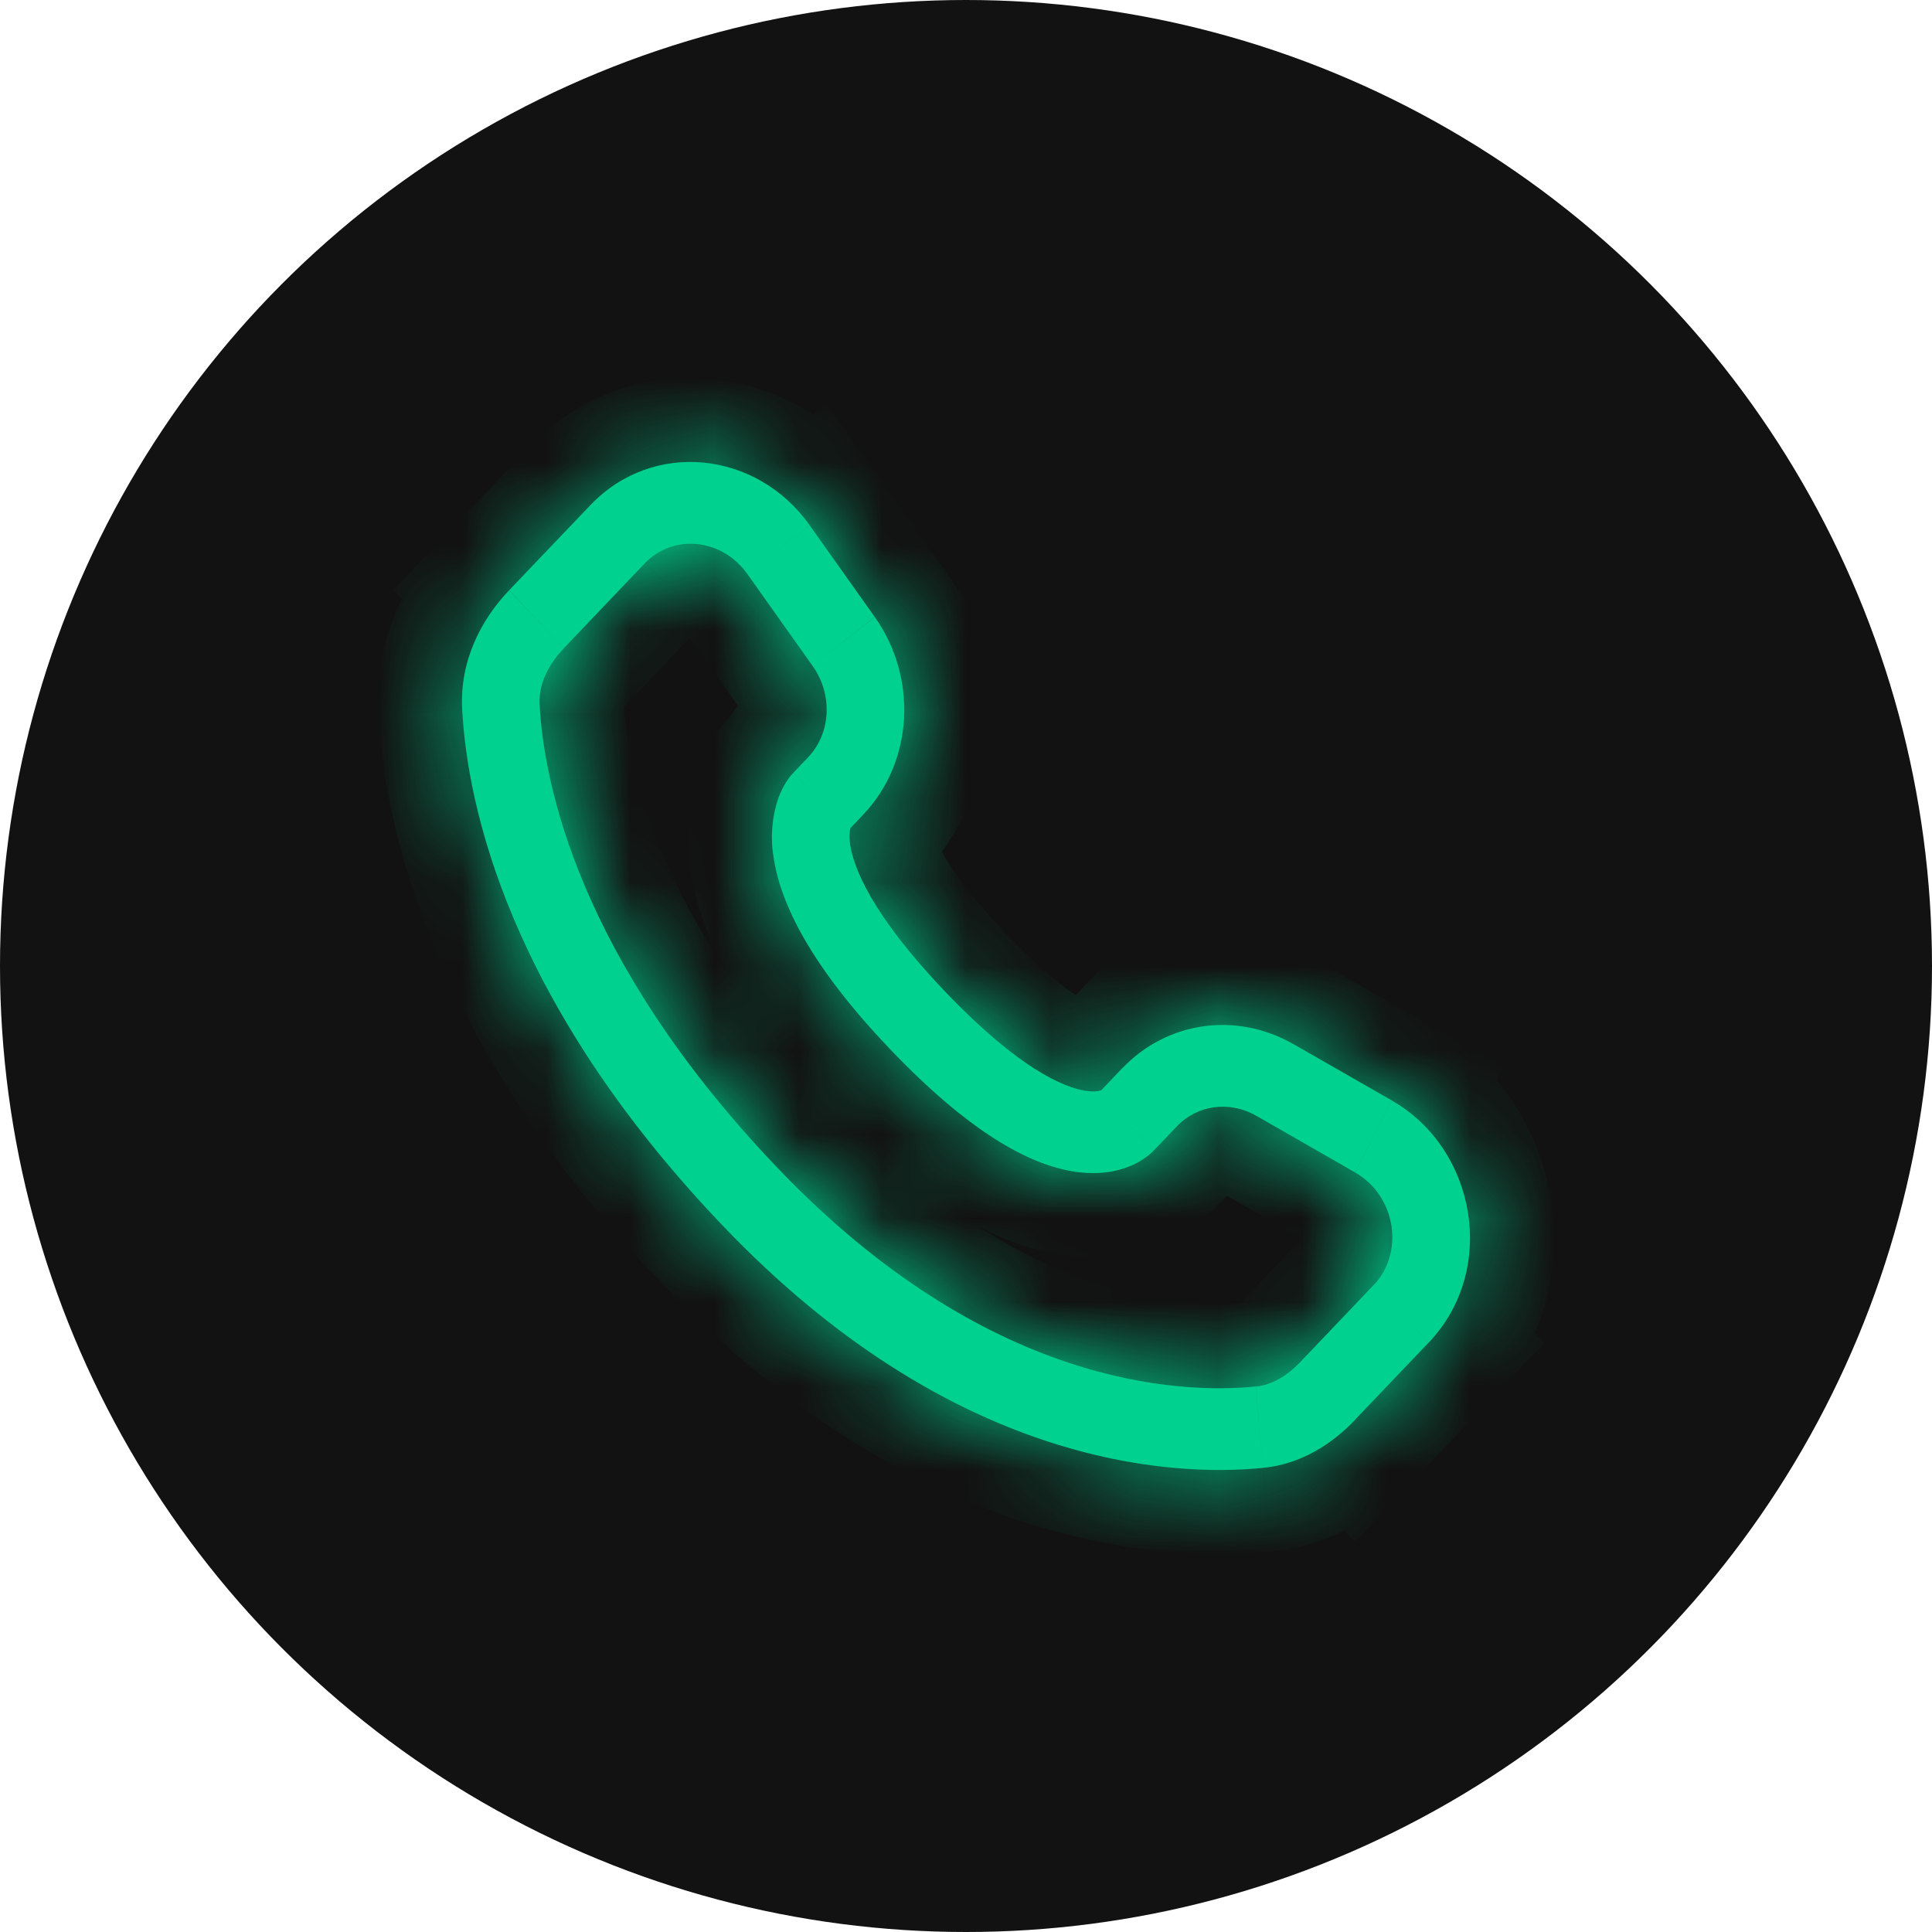 <?xml version="1.0" encoding="UTF-8"?> <svg xmlns="http://www.w3.org/2000/svg" width="23" height="23" viewBox="0 0 23 23" fill="none"><circle cx="11.5" cy="11.5" r="11.5" fill="#121212"></circle><mask id="path-2-inside-1_69_68" fill="white"><path d="M13.733 13.699L14.013 13.406L13.361 12.715L13.082 13.009L13.733 13.699ZM14.954 13.282L16.13 13.956L16.57 13.101L15.395 12.428L14.954 13.282ZM16.356 15.295L15.482 16.212L16.132 16.901L17.006 15.985L16.356 15.295ZM14.949 16.506C14.057 16.594 11.749 16.516 9.25 13.897L8.599 14.586C11.326 17.445 13.922 17.585 15.035 17.475L14.949 16.506ZM9.25 13.897C6.868 11.399 6.473 9.3 6.424 8.388L5.502 8.443C5.563 9.59 6.053 11.918 8.599 14.586L9.25 13.897ZM10.096 9.888L10.273 9.702L9.623 9.013L9.446 9.198L10.096 9.888ZM10.413 7.344L9.638 6.252L8.899 6.836L9.674 7.928L10.413 7.344ZM7.028 6.014L6.062 7.026L6.713 7.716L7.678 6.704L7.028 6.014ZM9.771 9.543C9.445 9.198 9.445 9.198 9.445 9.199H9.444L9.442 9.202C9.413 9.233 9.387 9.267 9.364 9.303C9.331 9.355 9.294 9.423 9.263 9.51C9.189 9.732 9.17 9.972 9.209 10.204C9.292 10.765 9.658 11.507 10.598 12.492L11.248 11.801C10.369 10.88 10.16 10.32 10.121 10.055C10.103 9.929 10.122 9.867 10.127 9.853C10.13 9.844 10.132 9.843 10.127 9.849C10.122 9.858 10.116 9.866 10.109 9.874L10.103 9.881C10.101 9.883 10.099 9.885 10.097 9.887L9.771 9.543ZM10.598 12.492C11.537 13.476 12.244 13.86 12.777 13.946C13.05 13.99 13.269 13.955 13.436 13.889C13.529 13.853 13.616 13.802 13.694 13.736C13.705 13.727 13.715 13.717 13.725 13.707L13.729 13.703L13.731 13.701L13.732 13.7C13.732 13.7 13.733 13.699 13.407 13.354C13.081 13.009 13.083 13.009 13.083 13.009L13.084 13.007L13.085 13.006L13.089 13.003L13.095 12.996C13.102 12.989 13.11 12.983 13.118 12.977C13.125 12.972 13.123 12.974 13.114 12.978C13.099 12.984 13.039 13.004 12.917 12.985C12.662 12.943 12.127 12.723 11.248 11.801L10.598 12.492ZM9.638 6.251C9.01 5.369 7.777 5.229 7.028 6.014L7.678 6.704C8.006 6.361 8.587 6.397 8.899 6.836L9.638 6.251ZM6.424 8.389C6.412 8.164 6.51 7.93 6.713 7.717L6.061 7.027C5.731 7.373 5.471 7.863 5.502 8.443L6.424 8.389ZM15.482 16.212C15.313 16.39 15.131 16.489 14.95 16.507L15.035 17.475C15.488 17.431 15.857 17.191 16.133 16.902L15.482 16.212ZM10.273 9.702C10.879 9.067 10.924 8.064 10.414 7.345L9.674 7.928C9.922 8.278 9.886 8.736 9.622 9.013L10.273 9.702ZM16.131 13.957C16.633 14.245 16.711 14.924 16.356 15.296L17.007 15.985C17.832 15.121 17.578 13.679 16.57 13.102L16.131 13.957ZM14.013 13.406C14.249 13.159 14.63 13.098 14.955 13.283L15.395 12.429C14.728 12.046 13.901 12.152 13.362 12.716L14.013 13.406Z"></path></mask><path d="M13.733 13.699L14.013 13.406L13.361 12.715L13.082 13.009L13.733 13.699ZM14.954 13.282L16.13 13.956L16.57 13.101L15.395 12.428L14.954 13.282ZM16.356 15.295L15.482 16.212L16.132 16.901L17.006 15.985L16.356 15.295ZM14.949 16.506C14.057 16.594 11.749 16.516 9.25 13.897L8.599 14.586C11.326 17.445 13.922 17.585 15.035 17.475L14.949 16.506ZM9.25 13.897C6.868 11.399 6.473 9.3 6.424 8.388L5.502 8.443C5.563 9.59 6.053 11.918 8.599 14.586L9.25 13.897ZM10.096 9.888L10.273 9.702L9.623 9.013L9.446 9.198L10.096 9.888ZM10.413 7.344L9.638 6.252L8.899 6.836L9.674 7.928L10.413 7.344ZM7.028 6.014L6.062 7.026L6.713 7.716L7.678 6.704L7.028 6.014ZM9.771 9.543C9.445 9.198 9.445 9.198 9.445 9.199H9.444L9.442 9.202C9.413 9.233 9.387 9.267 9.364 9.303C9.331 9.355 9.294 9.423 9.263 9.51C9.189 9.732 9.17 9.972 9.209 10.204C9.292 10.765 9.658 11.507 10.598 12.492L11.248 11.801C10.369 10.88 10.16 10.32 10.121 10.055C10.103 9.929 10.122 9.867 10.127 9.853C10.13 9.844 10.132 9.843 10.127 9.849C10.122 9.858 10.116 9.866 10.109 9.874L10.103 9.881C10.101 9.883 10.099 9.885 10.097 9.887L9.771 9.543ZM10.598 12.492C11.537 13.476 12.244 13.86 12.777 13.946C13.05 13.99 13.269 13.955 13.436 13.889C13.529 13.853 13.616 13.802 13.694 13.736C13.705 13.727 13.715 13.717 13.725 13.707L13.729 13.703L13.731 13.701L13.732 13.7C13.732 13.7 13.733 13.699 13.407 13.354C13.081 13.009 13.083 13.009 13.083 13.009L13.084 13.007L13.085 13.006L13.089 13.003L13.095 12.996C13.102 12.989 13.11 12.983 13.118 12.977C13.125 12.972 13.123 12.974 13.114 12.978C13.099 12.984 13.039 13.004 12.917 12.985C12.662 12.943 12.127 12.723 11.248 11.801L10.598 12.492ZM9.638 6.251C9.01 5.369 7.777 5.229 7.028 6.014L7.678 6.704C8.006 6.361 8.587 6.397 8.899 6.836L9.638 6.251ZM6.424 8.389C6.412 8.164 6.51 7.93 6.713 7.717L6.061 7.027C5.731 7.373 5.471 7.863 5.502 8.443L6.424 8.389ZM15.482 16.212C15.313 16.39 15.131 16.489 14.95 16.507L15.035 17.475C15.488 17.431 15.857 17.191 16.133 16.902L15.482 16.212ZM10.273 9.702C10.879 9.067 10.924 8.064 10.414 7.345L9.674 7.928C9.922 8.278 9.886 8.736 9.622 9.013L10.273 9.702ZM16.131 13.957C16.633 14.245 16.711 14.924 16.356 15.296L17.007 15.985C17.832 15.121 17.578 13.679 16.57 13.102L16.131 13.957ZM14.013 13.406C14.249 13.159 14.63 13.098 14.955 13.283L15.395 12.429C14.728 12.046 13.901 12.152 13.362 12.716L14.013 13.406Z" fill="#00D18E"></path><path d="M9.25 13.897L9.614 14.239L8.886 13.553L9.25 13.897ZM7.678 6.704L7.315 7.048L8.042 6.361L7.678 6.704ZM13.771 13.012L13.446 12.666L12.718 13.352L13.043 13.697L13.771 13.012ZM13.324 13.404L13.649 13.749L14.377 13.062L14.051 12.717L13.324 13.404ZM14.73 12.626L14.51 13.054L15.399 13.512L15.62 13.084L14.73 12.626ZM15.906 13.3L15.685 13.727L16.574 14.185L16.795 13.758L15.906 13.3ZM16.318 15.983L16.644 16.328L17.371 15.642L17.046 15.297L16.318 15.983ZM16.171 16.212L15.845 15.868L15.119 16.555L15.445 16.9L16.171 16.212ZM14.494 17.035L14.537 17.52L15.533 17.431L15.49 16.947L14.494 17.035ZM9.289 14.585L9.614 14.239L8.886 13.554L8.561 13.899L9.289 14.585ZM5.933 7.917L5.472 7.944L5.531 8.942L5.992 8.915L5.933 7.917ZM9.583 9.701L9.909 10.046L10.636 9.359L10.31 9.014L9.583 9.701ZM10.353 8.028L10.722 7.737L10.103 6.952L9.733 7.243L10.353 8.028ZM8.959 6.152L8.589 6.443L9.208 7.228L9.578 6.936L8.959 6.152ZM6.989 6.703L7.315 7.048L8.042 6.361L7.716 6.016L6.989 6.703ZM6.75 7.028L6.425 6.684L5.698 7.37L6.022 7.714L6.75 7.028ZM11.286 12.49L11.612 12.145L10.884 11.458L10.559 11.803L11.286 12.49ZM8.886 13.553L8.235 14.243L8.962 14.929L9.613 14.24L8.886 13.553ZM8.042 6.361L7.392 5.671L6.664 6.357L7.314 7.047L8.042 6.361ZM10.961 12.835L11.612 12.145L10.885 11.458L10.234 12.149L10.961 12.835ZM13.407 13.354L14.134 12.668L14.134 12.668L13.407 13.354ZM13.082 13.009L12.357 12.32L11.705 13.006L12.354 13.695L13.082 13.009ZM14.013 13.406L14.736 14.096L15.392 13.409L14.74 12.719L14.013 13.406ZM14.955 13.283L14.459 14.151L15.365 14.669L15.843 13.741L14.955 13.283ZM16.13 13.956L15.633 14.824L16.54 15.344L17.019 14.414L16.13 13.956ZM17.007 15.985L16.28 16.672L17.004 17.438L17.731 16.675L17.007 15.985ZM15.482 16.212L14.758 15.522L14.756 15.524L15.482 16.212ZM15.035 17.475L15.133 18.471L15.134 18.471L15.035 17.475ZM9.25 13.897L8.526 14.587L8.526 14.587L9.25 13.897ZM7.678 6.704L8.402 7.395L8.402 7.394L7.678 6.704ZM6.061 7.027L6.788 6.34L6.065 5.574L5.338 6.336L6.061 7.027ZM13.733 13.699L13.005 14.385L13.728 15.152L14.456 14.39L13.733 13.699ZM13.361 12.715L14.089 12.029L13.364 11.261L12.637 12.026L13.361 12.715ZM14.954 13.282L14.065 12.824L13.627 13.674L14.457 14.15L14.954 13.282ZM16.57 13.101L17.459 13.559L17.896 12.709L17.067 12.234L16.57 13.101ZM15.395 12.428L15.892 11.56L14.985 11.041L14.506 11.97L15.395 12.428ZM16.356 15.295L17.084 14.609L16.36 13.841L15.632 14.605L16.356 15.295ZM16.132 16.901L15.405 17.587L16.128 18.354L16.856 17.591L16.132 16.901ZM17.006 15.985L17.73 16.676L18.384 15.99L17.734 15.3L17.006 15.985ZM14.949 16.506L15.945 16.418L15.856 15.412L14.851 15.511L14.949 16.506ZM8.599 14.586L9.322 13.896L9.322 13.896L8.599 14.586ZM6.424 8.388L7.422 8.334L7.368 7.33L6.364 7.39L6.424 8.388ZM10.096 9.888L9.368 10.573L10.092 11.342L10.82 10.577L10.096 9.888ZM9.623 9.013L10.351 8.327L9.628 7.56L8.9 8.322L9.623 9.013ZM9.446 9.198L8.723 8.507L8.068 9.193L8.718 9.883L9.446 9.198ZM10.413 7.344L11.032 8.129L11.778 7.541L11.228 6.766L10.413 7.344ZM9.638 6.252L10.453 5.673L9.844 4.815L9.018 5.467L9.638 6.252ZM9.674 7.928L8.859 8.507L9.468 9.364L10.293 8.713L9.674 7.928ZM7.028 6.014L7.751 6.705L7.751 6.704L7.028 6.014ZM6.062 7.026L5.339 6.335L4.683 7.022L5.334 7.712L6.062 7.026ZM6.713 7.716L5.985 8.402L6.709 9.169L7.436 8.406L6.713 7.716ZM9.771 9.543L9.044 10.23L9.045 10.23L9.771 9.543ZM9.445 9.199V10.199H10.445V9.199H9.445ZM9.444 9.199V8.199H8.928L8.629 8.619L9.444 9.199ZM9.442 9.202L10.174 9.882L10.219 9.835L10.257 9.781L9.442 9.202ZM9.364 9.303L10.206 9.843L10.21 9.836L9.364 9.303ZM9.263 9.51L8.322 9.174L8.319 9.182L8.316 9.191L9.263 9.51ZM9.209 10.204L10.199 10.059L10.197 10.048L10.195 10.037L9.209 10.204ZM10.598 12.492L9.874 13.182L9.874 13.182L10.598 12.492ZM11.248 11.801L11.972 11.111L11.972 11.111L11.248 11.801ZM10.121 10.055L11.111 9.91L11.111 9.91L10.121 10.055ZM10.127 9.853L11.06 10.215L11.068 10.194L11.075 10.174L10.127 9.853ZM10.127 9.849L9.323 9.255L9.295 9.293L9.271 9.332L10.127 9.849ZM10.109 9.874L10.834 10.562L10.848 10.548L10.862 10.533L10.109 9.874ZM10.103 9.881L10.815 10.583L10.822 10.576L10.828 10.569L10.103 9.881ZM10.097 9.887L9.37 10.574L10.036 11.277L10.76 10.635L10.097 9.887ZM12.777 13.946L12.937 12.959L12.936 12.959L12.777 13.946ZM13.436 13.889L13.072 12.958L13.07 12.959L13.436 13.889ZM13.694 13.736L14.335 14.504L14.345 14.496L14.356 14.487L13.694 13.736ZM13.725 13.707L13.055 12.965L13.032 12.986L13.011 13.007L13.725 13.707ZM13.729 13.703L14.4 14.445L14.428 14.419L14.455 14.392L13.729 13.703ZM13.731 13.701L14.457 14.39L14.567 14.274L14.635 14.13L13.731 13.701ZM13.732 13.7L13.007 13.012L12.897 13.128L12.828 13.272L13.732 13.7ZM13.083 13.009L13.414 13.952L13.642 13.872L13.808 13.697L13.083 13.009ZM13.084 13.007L13.809 13.695L13.81 13.695L13.084 13.007ZM13.085 13.006L12.425 12.255L12.391 12.285L12.36 12.318L13.085 13.006ZM13.089 13.003L13.749 13.754L13.783 13.724L13.814 13.691L13.089 13.003ZM13.095 12.996L12.408 12.27L12.388 12.289L12.37 12.308L13.095 12.996ZM13.118 12.977L13.708 13.785L13.712 13.781L13.118 12.977ZM13.114 12.978L13.469 13.913L13.498 13.902L13.526 13.889L13.114 12.978ZM12.917 12.985L12.756 13.972L12.759 13.972L12.917 12.985ZM9.638 6.251L10.258 7.036L11.003 6.446L10.452 5.672L9.638 6.251ZM6.424 8.389L6.483 9.387L7.477 9.328L7.423 8.334L6.424 8.389ZM6.713 7.717L7.436 8.407L8.092 7.721L7.44 7.03L6.713 7.717ZM14.95 16.507L14.854 15.511L13.866 15.607L13.954 16.595L14.95 16.507ZM16.133 16.902L16.856 17.593L17.512 16.906L16.86 16.216L16.133 16.902ZM10.414 7.345L11.229 6.766L10.62 5.908L9.794 6.56L10.414 7.345ZM9.674 7.928L9.055 7.143L8.309 7.732L8.859 8.507L9.674 7.928ZM9.622 9.013L8.897 8.324L8.245 9.011L8.895 9.7L9.622 9.013ZM16.131 13.957L15.241 13.499L14.804 14.349L15.633 14.825L16.131 13.957ZM16.356 15.296L15.633 14.606L14.978 15.292L15.629 15.982L16.356 15.296ZM16.57 13.102L17.067 12.234L16.16 11.715L15.681 12.644L16.57 13.102ZM14.013 13.406L13.286 14.092L14.009 14.859L14.737 14.096L14.013 13.406ZM15.395 12.429L16.284 12.887L16.722 12.037L15.893 11.561L15.395 12.429ZM13.362 12.716L12.639 12.025L11.983 12.712L12.635 13.402L13.362 12.716ZM14.456 14.39L14.736 14.096L13.29 12.715L13.009 13.009L14.456 14.39ZM14.74 12.719L14.089 12.029L12.634 13.402L13.286 14.092L14.74 12.719ZM12.637 12.026L12.357 12.32L13.807 13.698L14.086 13.404L12.637 12.026ZM12.354 13.695L13.005 14.385L14.46 13.014L13.81 12.323L12.354 13.695ZM14.457 14.15L15.633 14.824L16.627 13.089L15.451 12.415L14.457 14.15ZM17.019 14.414L17.459 13.559L15.681 12.644L15.241 13.499L17.019 14.414ZM17.067 12.234L15.892 11.56L14.898 13.296L16.073 13.969L17.067 12.234ZM14.506 11.97L14.065 12.824L15.843 13.741L16.283 12.886L14.506 11.97ZM15.632 14.605L14.758 15.522L16.206 16.902L17.079 15.985L15.632 14.605ZM14.755 16.898L15.405 17.587L16.86 16.215L16.209 15.526L14.755 16.898ZM16.856 17.591L17.73 16.676L16.282 15.295L15.409 16.211L16.856 17.591ZM17.734 15.3L17.084 14.609L15.628 15.981L16.278 16.671L17.734 15.3ZM14.851 15.511C14.217 15.574 12.229 15.57 9.973 13.206L8.526 14.587C11.269 17.461 13.896 17.615 15.047 17.501L14.851 15.511ZM7.875 15.276C10.846 18.391 13.762 18.605 15.133 18.471L14.937 16.48C14.082 16.564 11.806 16.499 9.322 13.896L7.875 15.276ZM16.031 17.387L15.945 16.418L13.953 16.595L14.039 17.564L16.031 17.387ZM9.974 13.206C7.763 10.889 7.459 9.018 7.422 8.334L5.425 8.442C5.487 9.581 5.973 11.909 8.526 14.587L9.974 13.206ZM6.364 7.39L5.442 7.445L5.562 9.442L6.483 9.386L6.364 7.39ZM4.503 8.497C4.577 9.872 5.157 12.428 7.875 15.277L9.322 13.896C6.948 11.407 6.55 9.309 6.501 8.39L4.503 8.497ZM10.82 10.577L10.997 10.392L9.548 9.013L9.372 9.198L10.82 10.577ZM11 9.017L10.351 8.327L8.895 9.699L9.545 10.388L11 9.017ZM8.9 8.322L8.723 8.507L10.169 9.888L10.346 9.704L8.9 8.322ZM8.718 9.883L9.368 10.573L10.824 9.202L10.174 8.512L8.718 9.883ZM11.228 6.766L10.453 5.673L8.822 6.831L9.597 7.923L11.228 6.766ZM9.018 5.467L8.279 6.051L9.518 7.621L10.258 7.037L9.018 5.467ZM8.083 7.415L8.859 8.507L10.489 7.349L9.714 6.257L8.083 7.415ZM10.293 8.713L11.032 8.129L9.793 6.559L9.054 7.143L10.293 8.713ZM6.305 5.324L5.339 6.335L6.785 7.716L7.751 6.705L6.305 5.324ZM5.334 7.712L5.985 8.402L7.44 7.03L6.789 6.34L5.334 7.712ZM7.436 8.406L8.402 7.395L6.955 6.014L5.989 7.026L7.436 8.406ZM10.498 8.856C10.335 8.684 10.253 8.597 10.211 8.553C10.192 8.533 10.177 8.516 10.165 8.504C10.162 8.501 10.156 8.495 10.148 8.488C10.144 8.484 10.125 8.465 10.099 8.442C10.088 8.432 10.056 8.405 10.011 8.374C10.004 8.37 9.844 8.251 9.606 8.212C9.458 8.188 9.202 8.182 8.939 8.336C8.675 8.491 8.555 8.719 8.505 8.859C8.458 8.988 8.45 9.096 8.447 9.131C8.446 9.155 8.445 9.173 8.445 9.183C8.445 9.188 8.445 9.193 8.445 9.195C8.445 9.196 8.445 9.198 8.445 9.198C8.445 9.199 8.445 9.199 8.445 9.199H10.445C10.445 9.191 10.445 9.227 10.443 9.267C10.44 9.302 10.432 9.41 10.385 9.539C10.335 9.678 10.215 9.906 9.951 10.061C9.688 10.216 9.432 10.21 9.284 10.186C9.046 10.147 8.886 10.028 8.879 10.023C8.835 9.993 8.803 9.966 8.792 9.956C8.767 9.934 8.748 9.916 8.746 9.914C8.74 9.908 8.736 9.904 8.735 9.903C8.734 9.902 8.738 9.906 8.76 9.929C8.8 9.971 8.881 10.057 9.044 10.23L10.498 8.856ZM9.445 8.199H9.444V10.199H9.445V8.199ZM8.629 8.619L8.627 8.622L10.257 9.781L10.258 9.779L8.629 8.619ZM8.709 8.521C8.637 8.598 8.573 8.682 8.517 8.771L10.21 9.836C10.2 9.852 10.188 9.867 10.174 9.882L8.709 8.521ZM8.522 8.764C8.452 8.873 8.38 9.009 8.322 9.174L10.205 9.846C10.207 9.841 10.208 9.839 10.208 9.839C10.208 9.839 10.207 9.84 10.206 9.843L8.522 8.764ZM8.316 9.191C8.188 9.571 8.156 9.977 8.223 10.372L10.195 10.037C10.183 9.967 10.189 9.894 10.211 9.829L8.316 9.191ZM8.22 10.35C8.345 11.203 8.869 12.128 9.874 13.182L11.321 11.802C10.448 10.886 10.238 10.328 10.199 10.059L8.22 10.35ZM11.972 11.111C11.159 10.259 11.107 9.882 11.111 9.91L9.132 10.2C9.213 10.758 9.579 11.501 10.525 12.492L11.972 11.111ZM11.111 9.91C11.114 9.931 11.125 10.046 11.06 10.215L9.195 9.491C9.119 9.688 9.092 9.928 9.132 10.2L11.111 9.91ZM11.075 10.174C11.07 10.188 11.065 10.199 11.062 10.207C11.062 10.209 11.061 10.21 11.061 10.21C11.061 10.212 11.062 10.209 11.062 10.207C11.063 10.206 11.066 10.197 11.07 10.187C11.071 10.183 11.084 10.15 11.095 10.107C11.1 10.089 11.116 10.031 11.124 9.954C11.128 9.916 11.135 9.838 11.125 9.74C11.116 9.661 11.085 9.438 10.911 9.22C10.688 8.941 10.36 8.829 10.067 8.847C9.838 8.862 9.678 8.951 9.621 8.984C9.499 9.057 9.421 9.14 9.41 9.152C9.365 9.198 9.334 9.24 9.333 9.242C9.324 9.253 9.318 9.262 9.316 9.264C9.306 9.278 9.318 9.261 9.323 9.255L10.932 10.443C10.939 10.434 10.952 10.415 10.943 10.428C10.942 10.429 10.935 10.438 10.927 10.449C10.926 10.451 10.895 10.492 10.851 10.539C10.839 10.551 10.762 10.634 10.639 10.706C10.582 10.739 10.422 10.829 10.194 10.843C9.901 10.862 9.573 10.749 9.349 10.47C9.175 10.253 9.144 10.03 9.136 9.95C9.125 9.852 9.132 9.774 9.136 9.737C9.144 9.66 9.16 9.601 9.165 9.584C9.177 9.541 9.189 9.508 9.19 9.504C9.194 9.494 9.197 9.486 9.197 9.485C9.198 9.483 9.199 9.481 9.198 9.483C9.198 9.484 9.197 9.486 9.196 9.488C9.192 9.498 9.187 9.513 9.18 9.532L11.075 10.174ZM9.271 9.332C9.296 9.292 9.324 9.253 9.356 9.216L10.862 10.533C10.907 10.48 10.948 10.424 10.984 10.366L9.271 9.332ZM9.383 9.186L9.377 9.193L10.828 10.569L10.834 10.562L9.383 9.186ZM9.391 9.179C9.404 9.165 9.418 9.152 9.433 9.139L10.76 10.635C10.779 10.618 10.797 10.601 10.815 10.583L9.391 9.179ZM10.823 9.199L10.497 8.855L9.045 10.23L9.37 10.574L10.823 9.199ZM9.874 13.182C10.874 14.23 11.769 14.797 12.618 14.933L12.936 12.959C12.719 12.924 12.2 12.723 11.321 11.801L9.874 13.182ZM12.617 14.933C13.062 15.005 13.464 14.953 13.802 14.82L13.07 12.959C13.07 12.959 13.062 12.962 13.043 12.964C13.024 12.966 12.989 12.967 12.937 12.959L12.617 14.933ZM13.799 14.821C13.995 14.745 14.175 14.637 14.335 14.504L13.054 12.969C13.058 12.965 13.064 12.961 13.072 12.958L13.799 14.821ZM14.356 14.487C14.385 14.461 14.413 14.434 14.44 14.407L13.011 13.007C13.018 13 13.025 12.993 13.033 12.986L14.356 14.487ZM14.396 14.449L14.4 14.445L13.059 12.961L13.055 12.965L14.396 14.449ZM14.455 14.392L14.457 14.39L13.006 13.013L13.004 13.015L14.455 14.392ZM14.635 14.13L14.636 14.129L12.828 13.272L12.828 13.273L14.635 14.13ZM13.732 13.7C14.457 14.388 14.597 14.202 14.69 13.988C14.705 13.93 14.729 13.777 14.732 13.683C14.729 13.54 14.697 13.432 14.681 13.385C14.648 13.287 14.608 13.217 14.597 13.198C14.567 13.147 14.539 13.11 14.534 13.102C14.515 13.078 14.5 13.059 14.497 13.056C14.487 13.044 14.478 13.035 14.477 13.033C14.471 13.026 14.465 13.02 14.462 13.017C14.454 13.008 14.442 12.995 14.422 12.973C14.38 12.928 14.297 12.841 14.134 12.668L12.68 14.04C12.842 14.213 12.922 14.298 12.961 14.34C12.981 14.361 12.989 14.37 12.992 14.373C12.994 14.374 12.991 14.371 12.986 14.366C12.985 14.365 12.977 14.356 12.967 14.344C12.964 14.341 12.949 14.322 12.93 14.298C12.925 14.29 12.897 14.253 12.867 14.202C12.856 14.184 12.816 14.113 12.783 14.015C12.767 13.969 12.735 13.86 12.732 13.717C12.735 13.623 12.759 13.47 12.774 13.412C12.867 13.198 13.007 13.012 13.732 13.7ZM14.134 12.668C13.971 12.495 13.892 12.411 13.855 12.371C13.835 12.35 13.829 12.344 13.83 12.344C13.83 12.344 13.832 12.346 13.834 12.348C13.836 12.351 13.84 12.356 13.846 12.363C13.848 12.366 13.866 12.386 13.886 12.412C13.89 12.419 13.925 12.464 13.959 12.527C13.969 12.544 14.027 12.648 14.06 12.794C14.075 12.862 14.11 13.05 14.046 13.278C14.01 13.404 13.943 13.549 13.822 13.682C13.761 13.743 13.661 13.825 13.626 13.849C13.523 13.906 13.414 13.952 13.083 13.009C12.751 12.065 12.643 12.111 12.54 12.169C12.505 12.193 12.404 12.274 12.343 12.335C12.223 12.468 12.155 12.613 12.12 12.739C12.056 12.968 12.091 13.155 12.106 13.223C12.138 13.369 12.197 13.473 12.206 13.49C12.241 13.553 12.275 13.598 12.28 13.605C12.3 13.632 12.318 13.652 12.321 13.656C12.332 13.669 12.341 13.68 12.345 13.684C12.356 13.695 12.37 13.711 12.391 13.733C12.434 13.78 12.517 13.868 12.68 14.041L14.134 12.668ZM13.808 13.697L13.809 13.695L12.358 12.319L12.357 12.32L13.808 13.697ZM13.81 13.695L13.811 13.694L12.36 12.318L12.358 12.319L13.81 13.695ZM13.745 13.757L13.749 13.754L12.429 12.251L12.425 12.255L13.745 13.757ZM13.814 13.691L13.821 13.684L12.37 12.308L12.363 12.315L13.814 13.691ZM13.782 13.723C13.759 13.745 13.734 13.766 13.708 13.785L12.529 12.169C12.486 12.2 12.446 12.234 12.408 12.27L13.782 13.723ZM13.712 13.781C13.705 13.787 13.699 13.791 13.7 13.79C13.7 13.79 13.702 13.789 13.703 13.788C13.704 13.787 13.708 13.785 13.711 13.782C13.715 13.78 13.723 13.774 13.733 13.765C13.735 13.764 13.773 13.736 13.815 13.695C13.828 13.683 13.85 13.661 13.876 13.632C13.895 13.609 13.948 13.548 13.997 13.458C14.017 13.423 14.199 13.113 14.085 12.706C13.928 12.14 13.425 12.006 13.258 11.983C13.09 11.96 12.957 11.987 12.924 11.994C12.871 12.005 12.83 12.018 12.809 12.024C12.766 12.039 12.734 12.053 12.723 12.057C12.696 12.069 12.676 12.079 12.671 12.082C12.664 12.085 12.658 12.088 12.656 12.09C12.645 12.095 12.673 12.08 12.702 12.067L13.526 13.889C13.564 13.872 13.597 13.854 13.588 13.859C13.586 13.86 13.58 13.863 13.572 13.867C13.568 13.869 13.548 13.879 13.521 13.891C13.51 13.896 13.478 13.91 13.435 13.924C13.414 13.931 13.373 13.944 13.32 13.954C13.287 13.961 13.155 13.988 12.986 13.965C12.82 13.942 12.316 13.809 12.159 13.242C12.046 12.836 12.228 12.525 12.247 12.491C12.296 12.401 12.349 12.339 12.369 12.317C12.394 12.288 12.416 12.266 12.429 12.253C12.472 12.213 12.509 12.184 12.511 12.183C12.521 12.175 12.529 12.169 12.532 12.167C12.536 12.164 12.539 12.162 12.54 12.161C12.542 12.16 12.543 12.159 12.543 12.159C12.543 12.159 12.535 12.165 12.525 12.172L13.712 13.781ZM12.759 12.043C12.82 12.02 12.886 12.003 12.953 11.996C13.014 11.99 13.057 11.994 13.076 11.997L12.759 13.972C13.054 14.019 13.292 13.98 13.469 13.913L12.759 12.043ZM13.078 11.998C13.138 12.007 12.79 11.968 11.972 11.111L10.525 12.492C11.465 13.477 12.187 13.879 12.756 13.972L13.078 11.998ZM10.452 5.672C9.493 4.323 7.524 4.045 6.304 5.324L7.751 6.704C8.029 6.413 8.527 6.416 8.823 6.831L10.452 5.672ZM8.402 7.394C8.343 7.456 8.264 7.478 8.202 7.472C8.136 7.466 8.095 7.432 8.083 7.415L9.714 6.257C9.063 5.341 7.746 5.185 6.955 6.014L8.402 7.394ZM9.519 7.62L10.258 7.036L9.017 5.467L8.278 6.052L9.519 7.62ZM7.423 8.334C7.426 8.389 7.414 8.426 7.408 8.44C7.403 8.453 7.405 8.44 7.436 8.407L5.989 7.026C5.648 7.384 5.395 7.876 5.426 8.444L7.423 8.334ZM7.44 7.03L6.788 6.34L5.334 7.713L5.986 8.403L7.44 7.03ZM5.338 6.336C4.872 6.824 4.453 7.571 4.503 8.497L6.5 8.389C6.488 8.156 6.59 7.922 6.785 7.717L5.338 6.336ZM5.561 9.442L6.483 9.387L6.365 7.391L5.443 7.445L5.561 9.442ZM14.756 15.524C14.73 15.551 14.722 15.552 14.737 15.544C14.753 15.535 14.793 15.517 14.854 15.511L15.046 17.502C15.535 17.455 15.926 17.196 16.207 16.9L14.756 15.524ZM13.954 16.595L14.039 17.563L16.031 17.387L15.946 16.419L13.954 16.595ZM15.134 18.471C15.893 18.395 16.471 17.996 16.856 17.593L15.41 16.211C15.244 16.385 15.082 16.466 14.937 16.48L15.134 18.471ZM16.86 16.216L16.209 15.526L14.755 16.898L15.405 17.588L16.86 16.216ZM10.996 10.393C11.953 9.39 11.999 7.851 11.229 6.766L9.598 7.924C9.848 8.277 9.804 8.745 9.549 9.012L10.996 10.393ZM9.794 6.56L9.055 7.143L10.294 8.713L11.033 8.13L9.794 6.56ZM8.859 8.507C8.848 8.492 8.84 8.469 8.842 8.44C8.843 8.415 8.854 8.37 8.897 8.324L10.347 9.703C10.956 9.062 11.001 8.07 10.49 7.35L8.859 8.507ZM8.895 9.7L9.545 10.389L11 9.016L10.349 8.327L8.895 9.7ZM15.633 14.825C15.598 14.804 15.58 14.768 15.576 14.744C15.574 14.728 15.572 14.67 15.633 14.606L17.08 15.986C17.891 15.136 17.684 13.694 16.628 13.089L15.633 14.825ZM15.629 15.982L16.28 16.672L17.735 15.299L17.083 14.609L15.629 15.982ZM17.731 16.675C19.024 15.319 18.612 13.118 17.067 12.234L16.074 13.97C16.544 14.239 16.64 14.922 16.284 15.295L17.731 16.675ZM15.681 12.644L15.241 13.499L17.02 14.415L17.46 13.56L15.681 12.644ZM14.737 14.096C14.697 14.139 14.643 14.165 14.589 14.173C14.533 14.18 14.486 14.167 14.459 14.151L15.45 12.415C14.736 12.007 13.851 12.127 13.289 12.716L14.737 14.096ZM15.843 13.741L16.284 12.887L14.506 11.97L14.066 12.825L15.843 13.741ZM15.893 11.561C14.837 10.956 13.504 11.12 12.639 12.025L14.085 13.407C14.298 13.184 14.619 13.136 14.898 13.296L15.893 11.561ZM12.635 13.402L13.286 14.092L14.741 12.72L14.09 12.03L12.635 13.402Z" fill="#00D18E" mask="url(#path-2-inside-1_69_68)"></path></svg> 